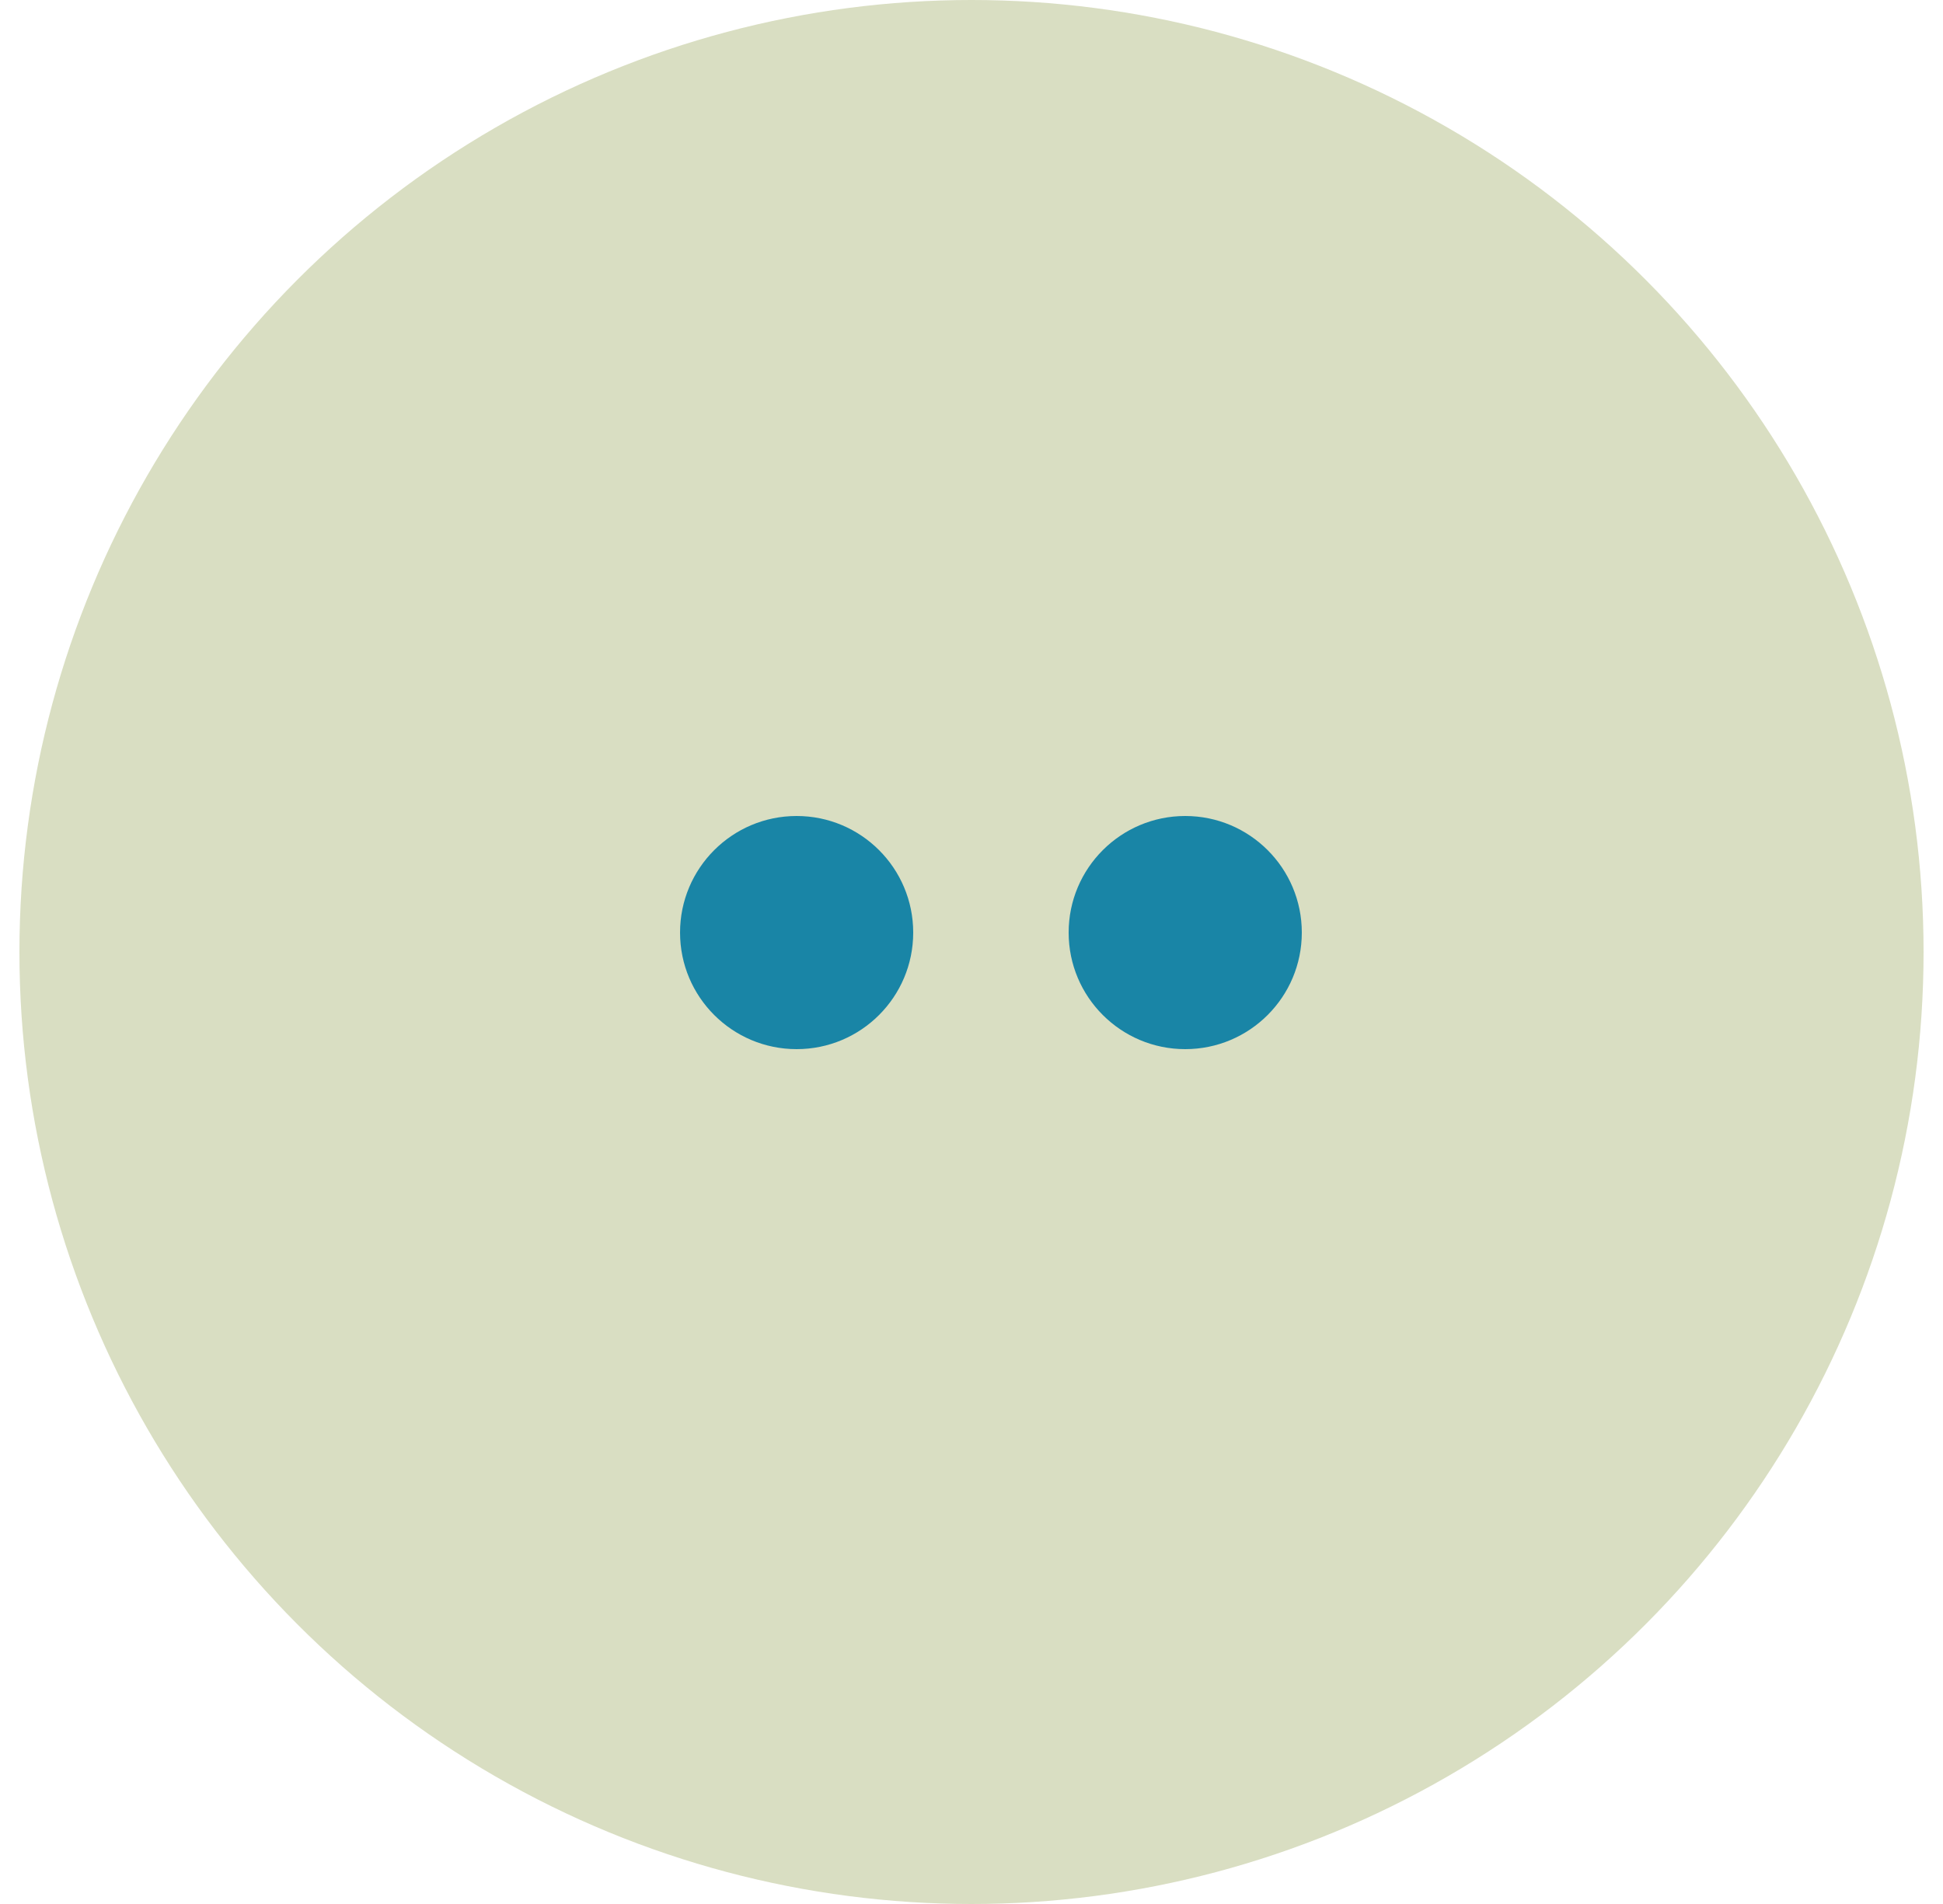 <?xml version="1.0" encoding="UTF-8"?> <svg xmlns="http://www.w3.org/2000/svg" width="50" height="49" viewBox="0 0 50 49" fill="none"><circle cx="25" cy="24.5" r="24.5" fill="#D9DEC2"></circle><circle cx="20.5" cy="24" r="3" fill="#1985A6"></circle><circle cx="30.5" cy="24" r="3" fill="#1985A6"></circle></svg> 